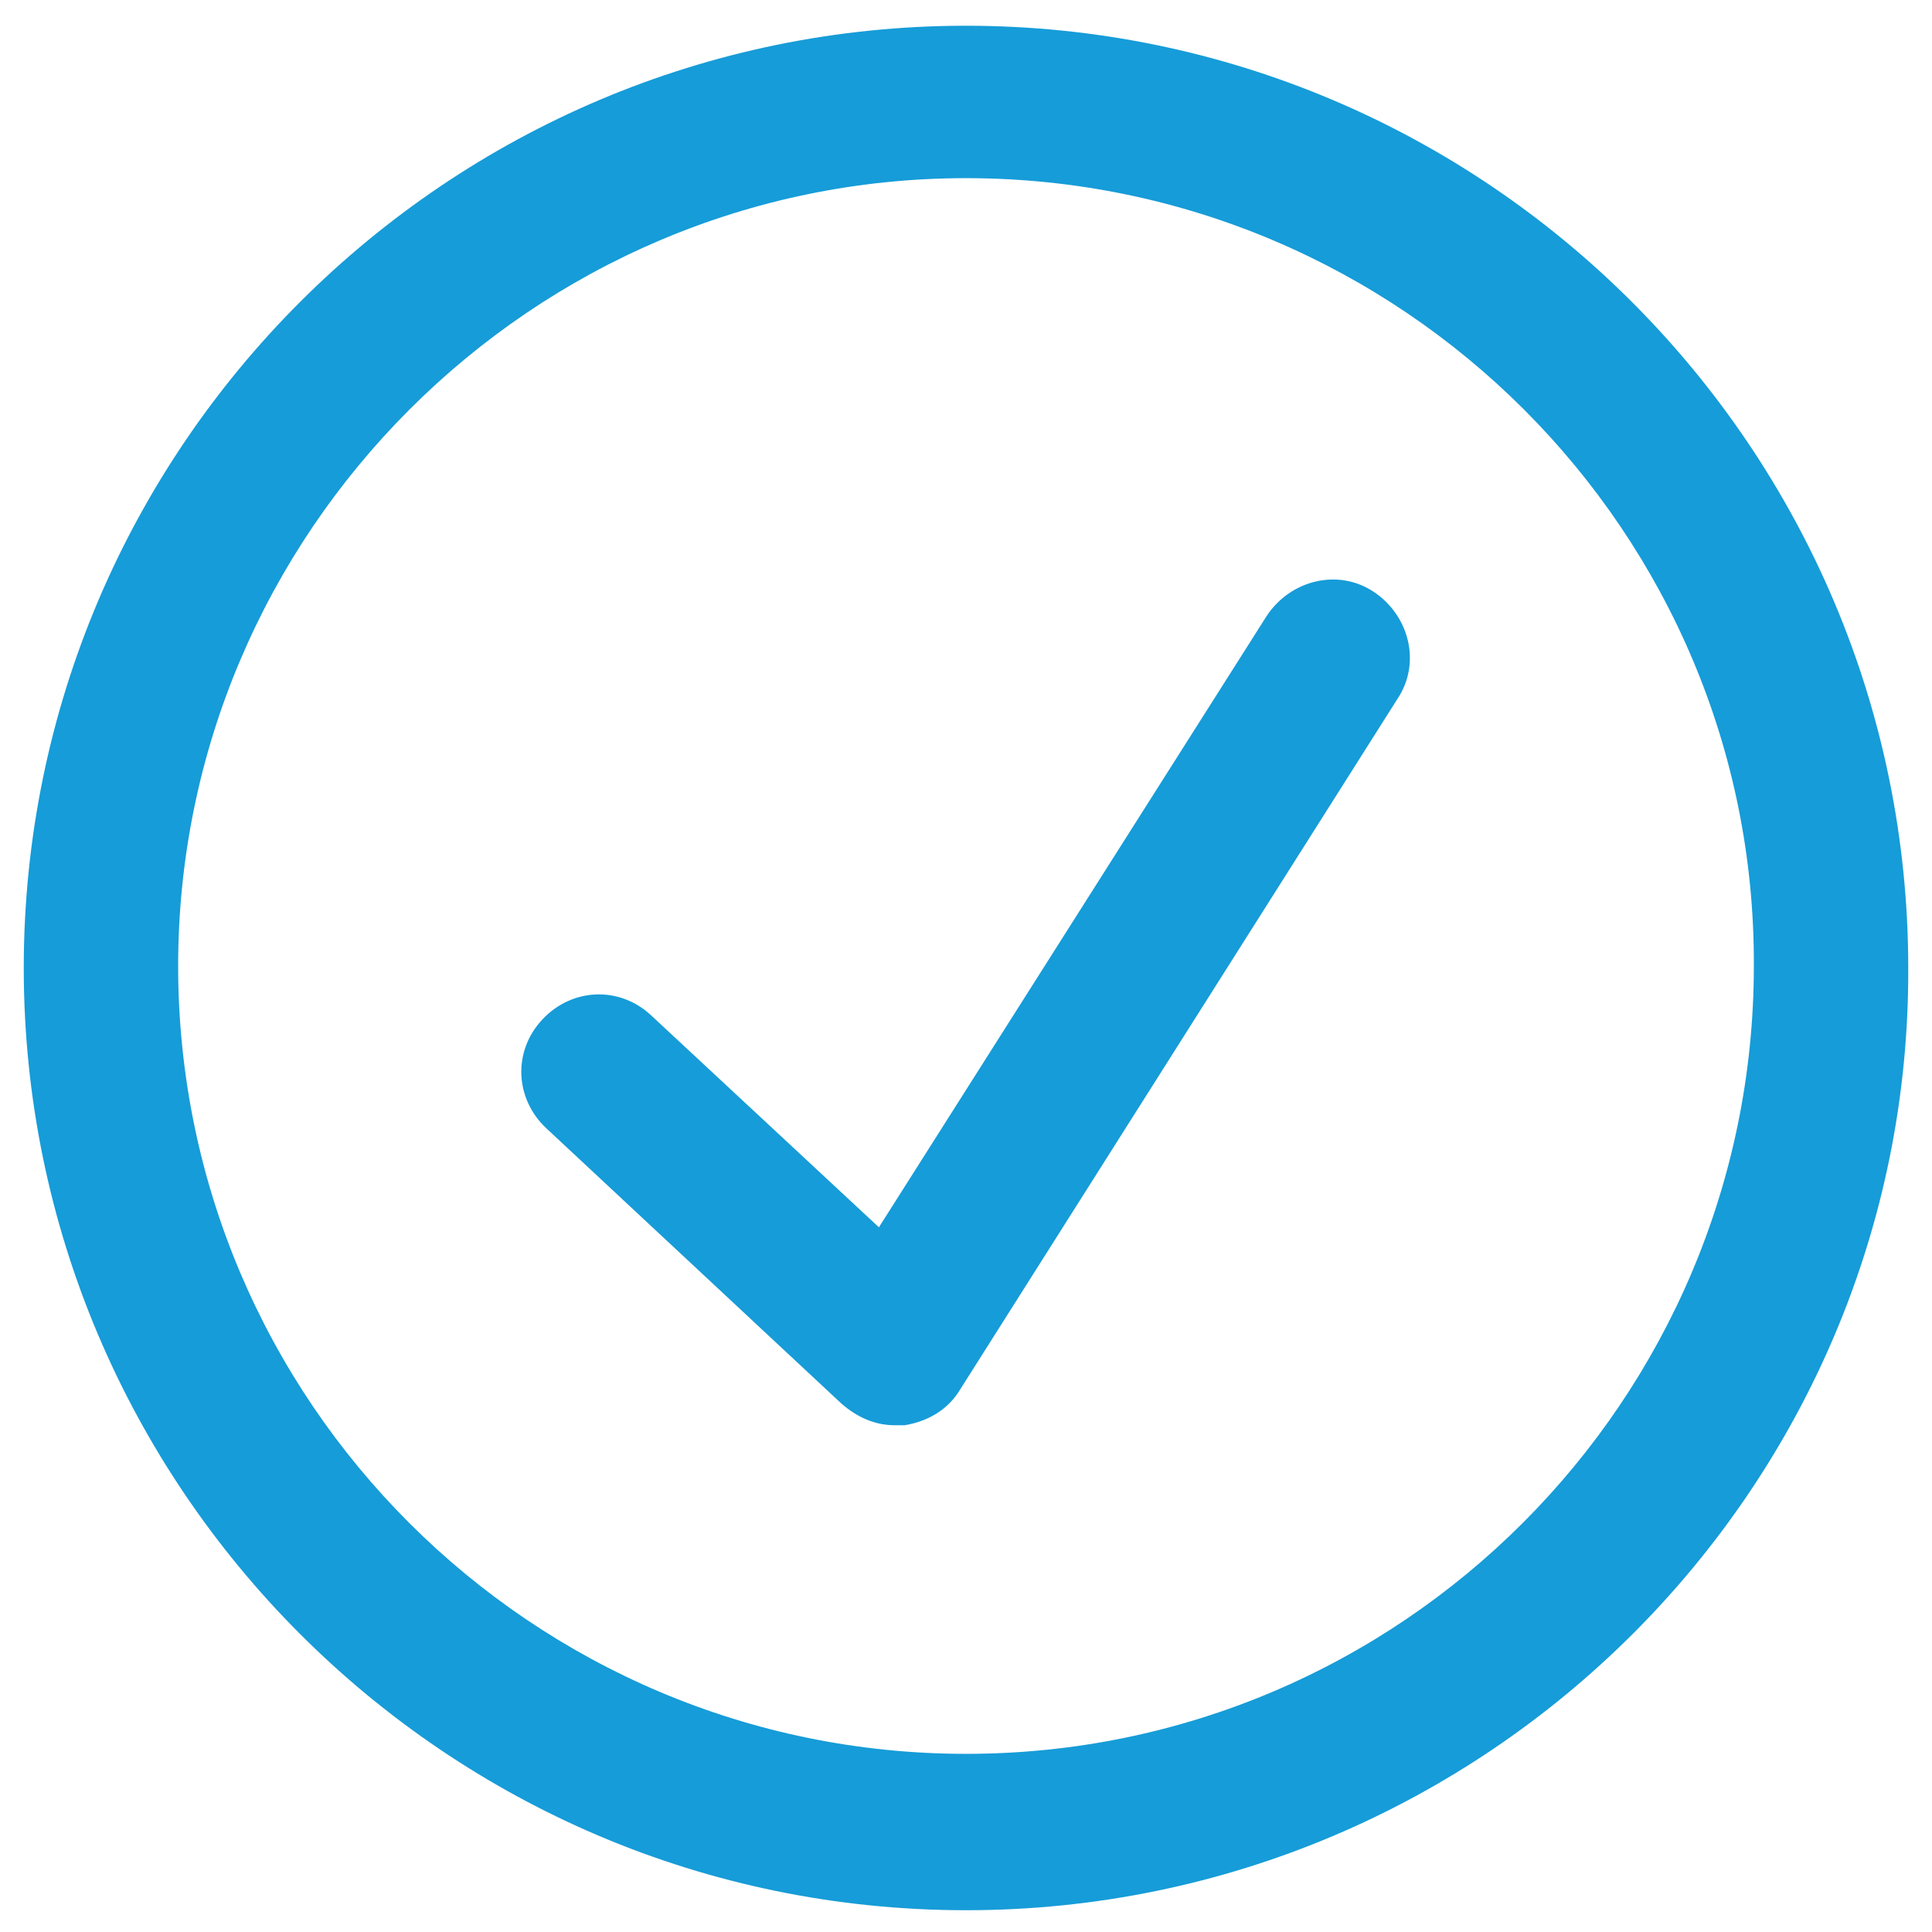 <?xml version="1.0" encoding="UTF-8"?>
<!-- Generator: Adobe Illustrator 27.8.1, SVG Export Plug-In . SVG Version: 6.00 Build 0)  -->
<svg xmlns="http://www.w3.org/2000/svg" xmlns:xlink="http://www.w3.org/1999/xlink" version="1.1" id="Calque_1" x="0px" y="0px" viewBox="0 0 97.6 97.6" style="enable-background:new 0 0 97.6 97.6;" xml:space="preserve">
<style type="text/css">
	.st0{fill:#169CD8;}
</style>
<g>
	<path class="st0" d="M45.2,72c-1,0-1.9-0.4-2.7-1.1L27.6,57c-1.6-1.5-1.7-3.9-0.2-5.5c1.5-1.6,3.9-1.7,5.5-0.2L44.4,62l19.6-30.9   c1.2-1.8,3.6-2.4,5.4-1.2c1.8,1.2,2.4,3.6,1.2,5.4L48.5,70.2c-0.6,1-1.6,1.6-2.8,1.8C45.5,72,45.4,72,45.2,72z"></path>
</g>
<g>
	<path class="st0" d="M48.8,96.5c-26.3,0-47.6-21.4-47.6-47.6c0-26.3,21.4-47.6,47.6-47.6c26.3,0,47.6,21.4,47.6,47.6   C96.5,75.1,75.1,96.5,48.8,96.5z M48.8,9C26.9,9,9,26.9,9,48.8c0,22,17.9,39.8,39.8,39.8c22,0,39.8-17.9,39.8-39.8   C88.7,26.9,70.8,9,48.8,9z"></path>
</g>
</svg>
